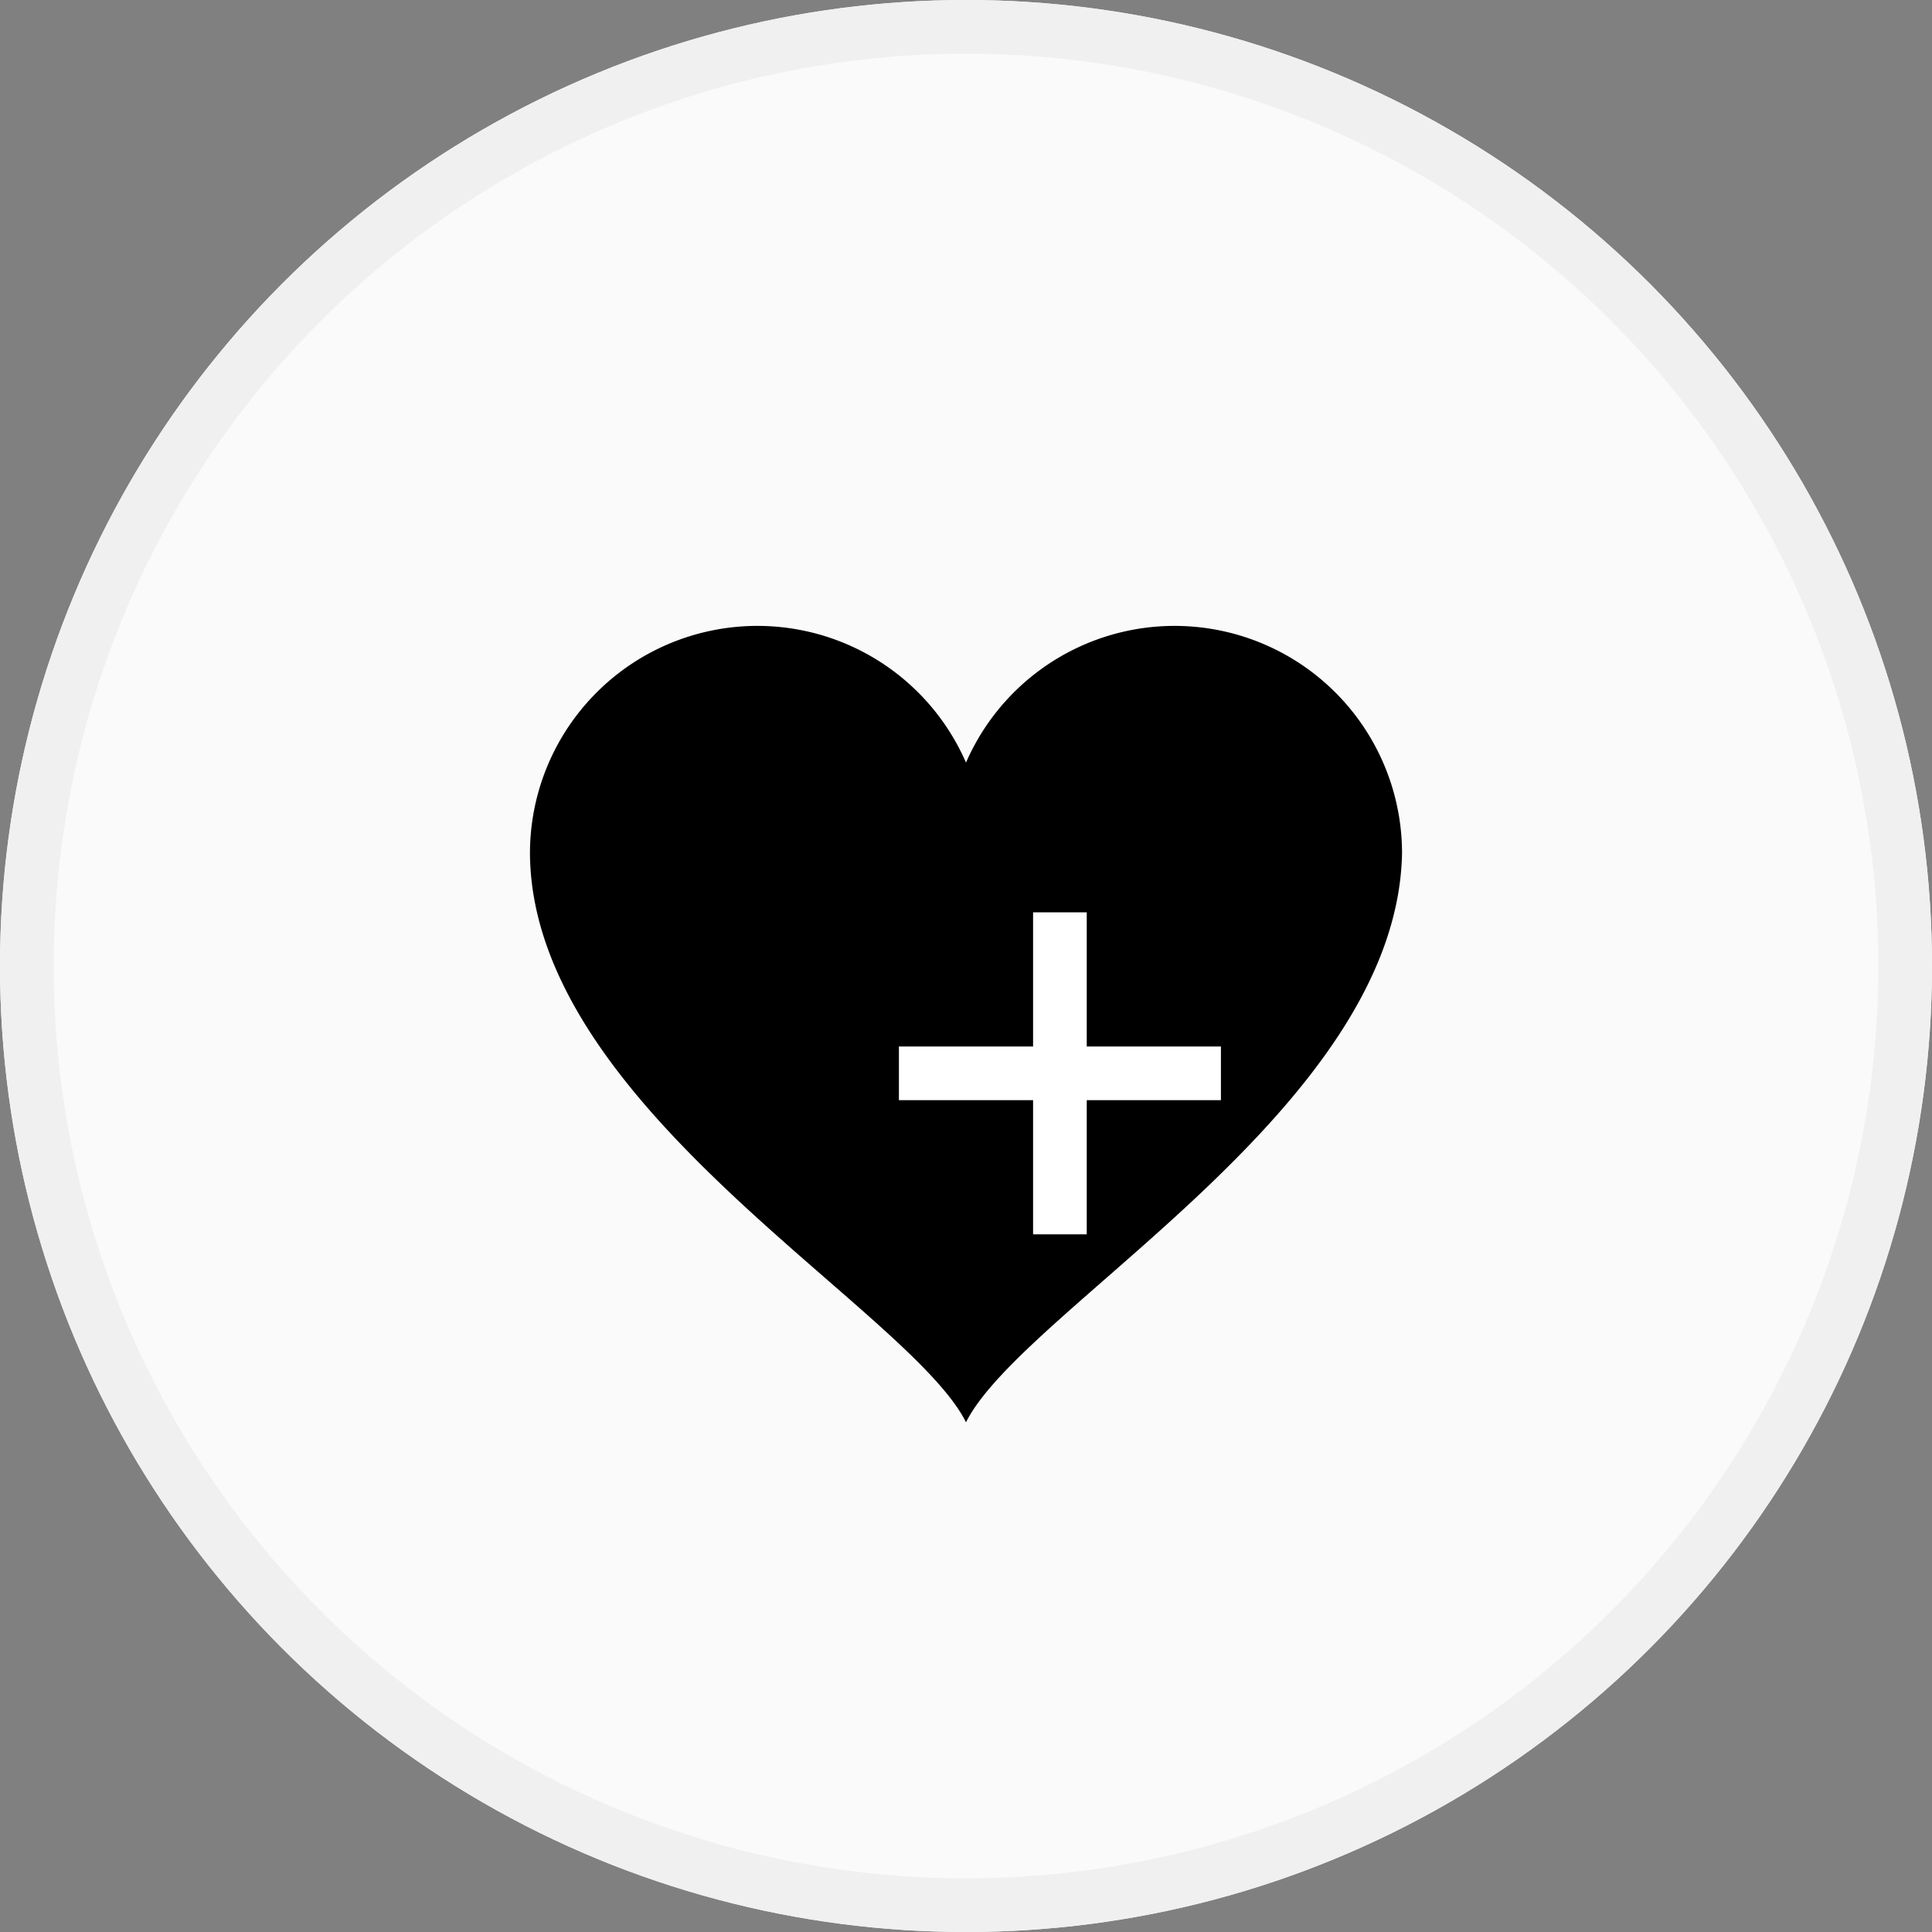 <svg xmlns="http://www.w3.org/2000/svg" width="72" height="72" viewBox="0 0 72 72"><rect x="0" y="0" width="72" height="72" fill="#808080" stroke="none"/><g transform="translate(-1104.5 -2651)"><g transform="translate(1104.5 2651)" fill="#fafafa" stroke="#f0f0f0" stroke-width="2"><circle cx="36" cy="36" r="36" stroke="none"/><circle cx="36" cy="36" r="35" fill="none"/></g><path d="M993,250.978h0a8.477,8.477,0,0,0-16.25-3.384,8.477,8.477,0,0,0-16.25,3.384c.058,9.446,14.13,16.956,16.25,21.2,2.12-4.239,16.061-11.724,16.25-21.2Z" transform="translate(163.75 2431.826)"/><rect width="12" height="2" transform="translate(1138 2690)" fill="#fff"/><rect width="12" height="2" transform="translate(1145 2685) rotate(90)" fill="#fff"/></g></svg>